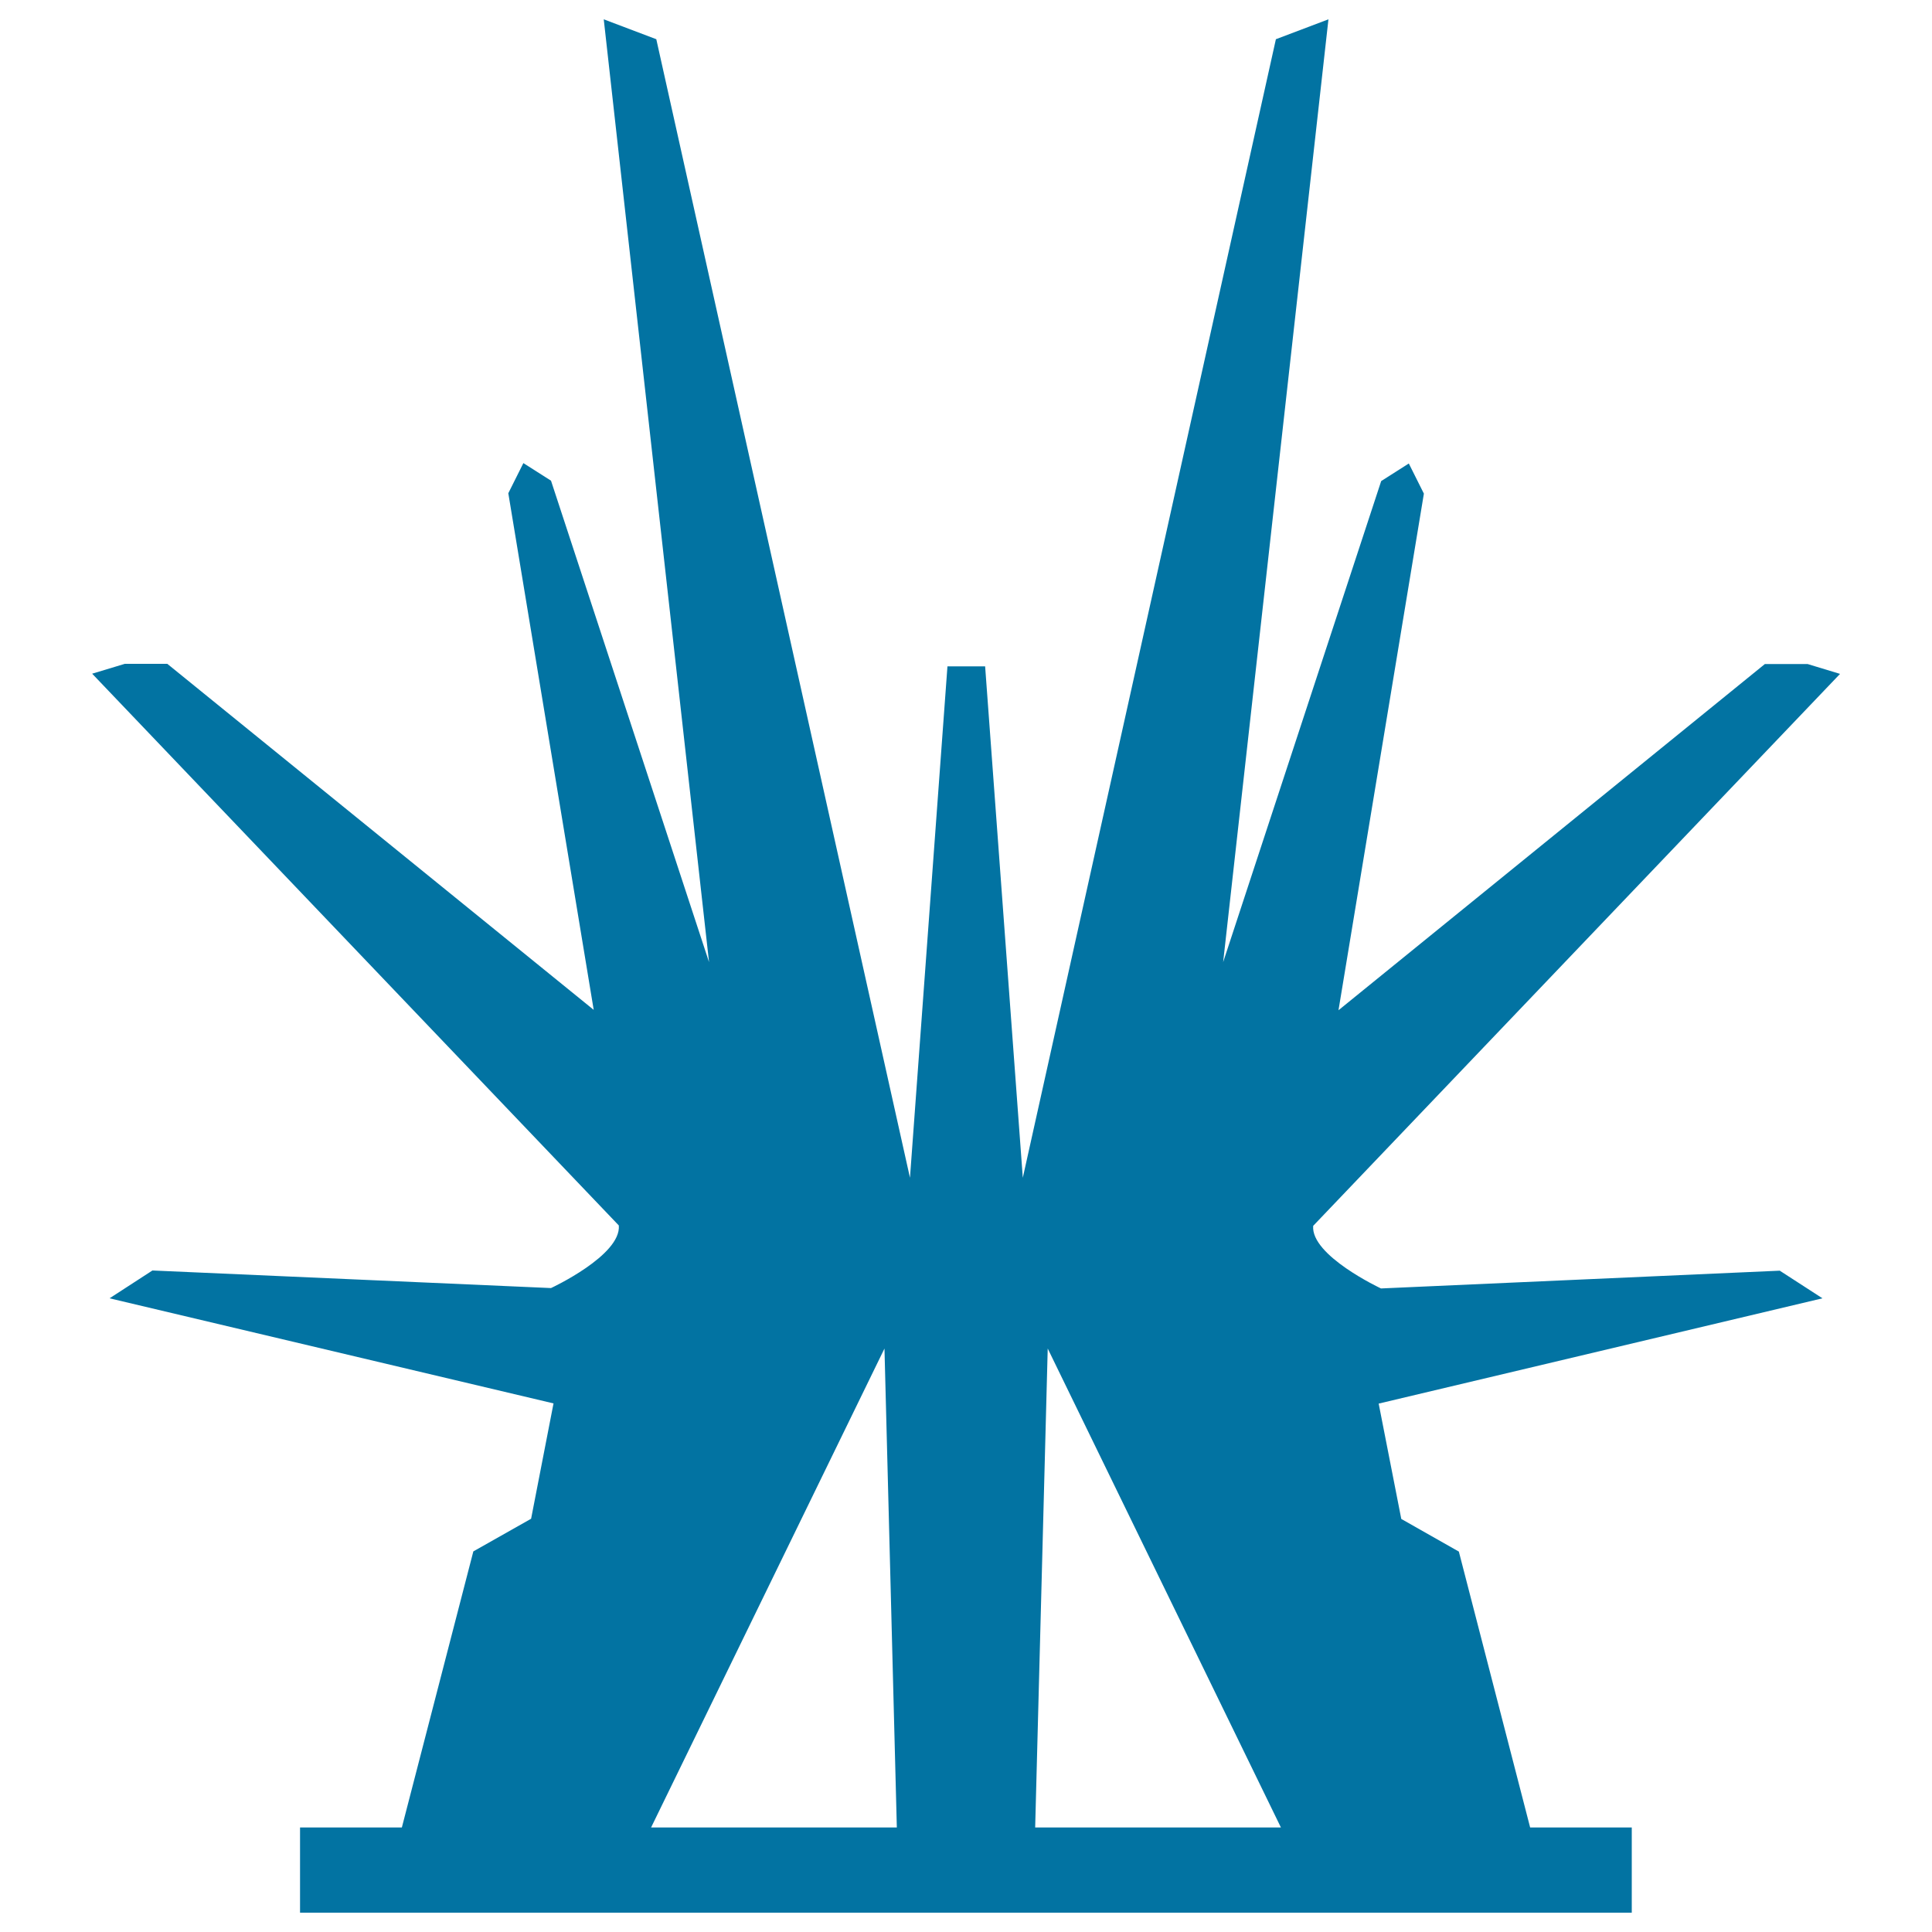 <svg xmlns="http://www.w3.org/2000/svg" viewBox="0 0 1000 1000" style="fill:#0273a2">
<title>Kosmaj Monument SVG icon</title>
<g><path d="M921.2,657.7l-206.4,9.2c0,0-36.4-17-35.1-32.4l272.7-285.7l-16.8-5.1h-22.1L692.8,522.9l44.2-267.4l-7.8-15.6l-14.3,9.1L633.1,498l54.5-488l-27.2,10.3l-131,589.3l-19.5-264.7h-19.5l-19.4,264.7L339.7,20.3L312.5,10l54.5,488l-81.8-249.2l-14.3-9.1l-7.8,15.6l44.2,267.4L86.6,343.6h-22l-16.9,5.1l272.6,285.6c1.3,15.5-35.1,32.4-35.1,32.4l-206.3-9.1L56.7,672l229.8,54.4l-11.6,59.7l-29.9,16.9L208,945.9h-52.7V990h689.3v-44.1H792l-36.9-142.8l-29.8-16.9l-11.7-59.7L943.3,672L921.2,657.7z M457.8,698l6.4,247.9H337L457.8,698z M535.8,945.9l6.5-247.9L663,945.9H535.8z"/></g>
</svg>